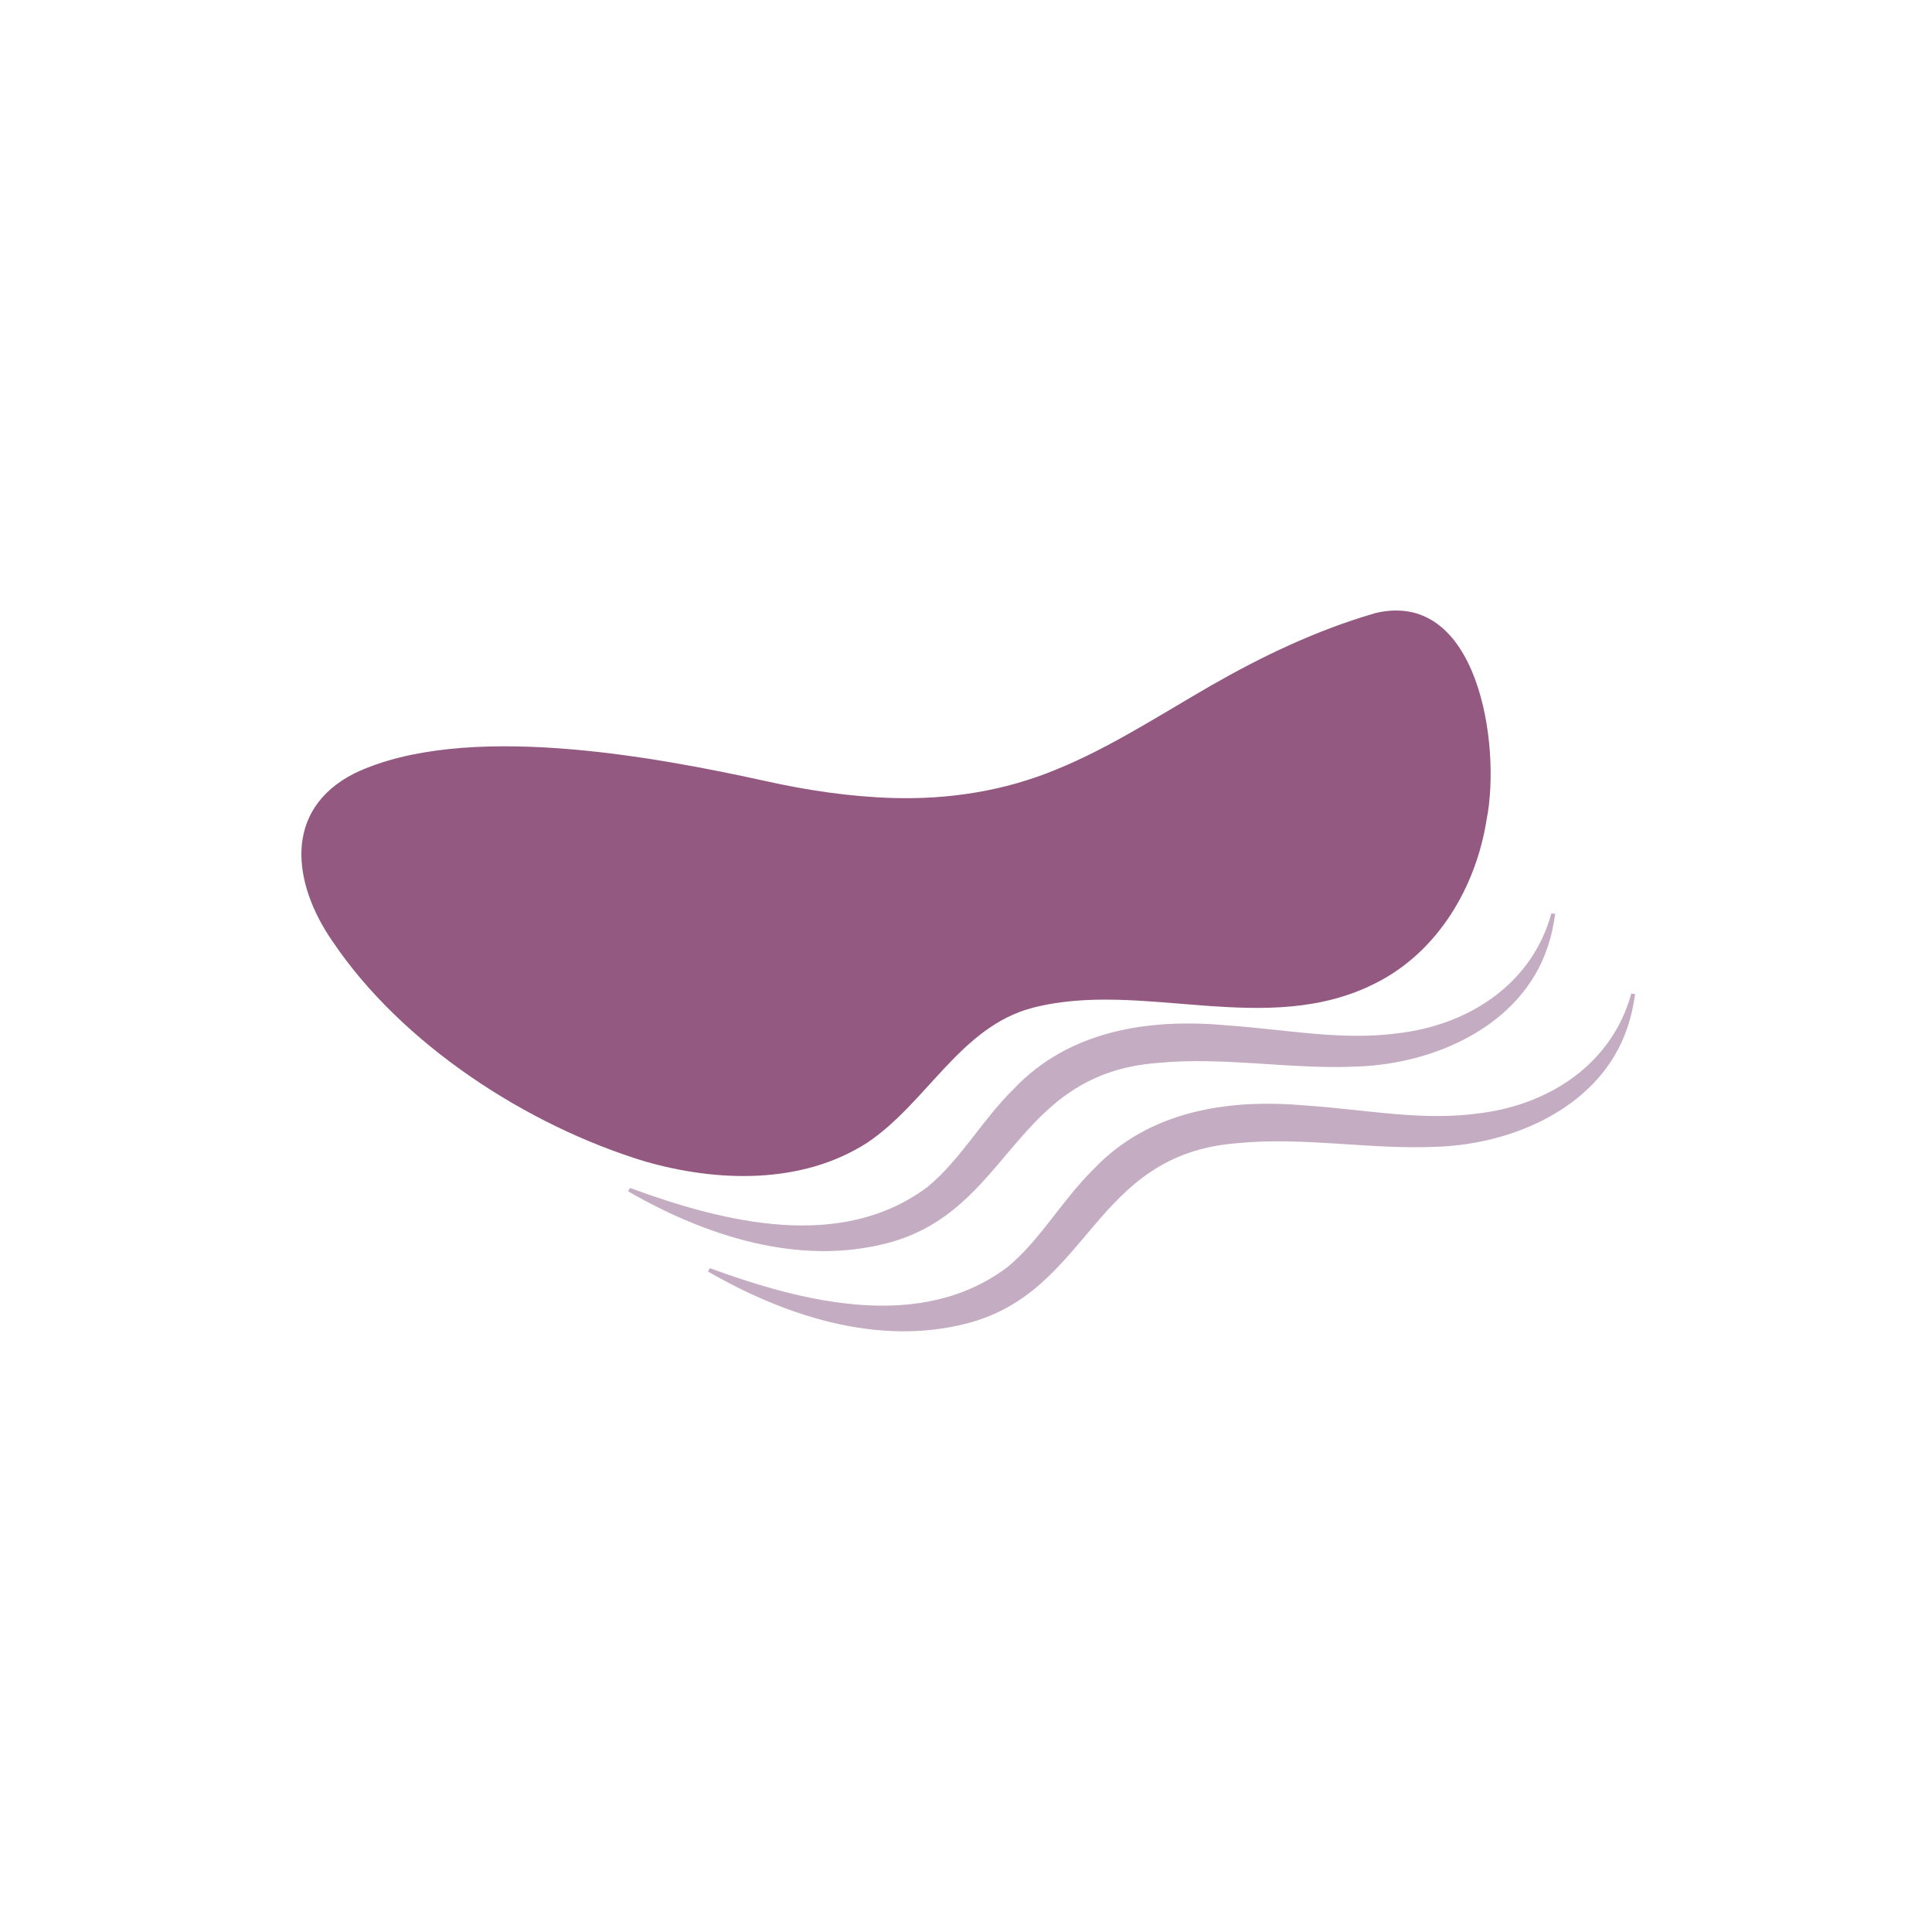 <svg width="250" height="250" viewBox="0 0 250 250" fill="none" xmlns="http://www.w3.org/2000/svg">
<path d="M177.893 79.706C195.38 74.476 199.125 118.916 172.854 126.106C160.496 129.486 145.13 124.006 133.17 127.916C119.606 132.356 118.69 146.146 104.688 149.996C83.078 155.926 58.58 136.836 49.946 126.426C25.548 97.036 62.195 96.746 97.18 104.436C141.286 114.126 146.106 89.216 177.883 79.706H177.893Z" fill="#935981"/>
<path d="M177.794 79.376C191.307 75.976 194.265 96.506 192.373 106.016C191.009 114.726 186.109 123.146 178.013 127.216C163.921 134.396 147.799 126.736 133.638 130.406C124.307 132.816 119.965 142.676 112.207 147.876C103.702 153.336 92.728 152.956 83.457 150.286C68.21 145.656 51.988 135.146 43.005 121.776C37.877 114.356 36.532 104.786 45.893 100.056C60.014 93.356 84.214 97.806 99.102 101.076C104.419 102.266 110.036 103.096 115.443 103.256C122.673 103.486 129.933 102.376 136.675 99.576C143.516 96.806 149.999 92.576 156.682 88.726C163.374 84.886 170.394 81.546 177.804 79.386L177.794 79.376ZM177.993 80.046C170.673 82.246 163.872 85.846 157.687 90.326C151.443 94.696 145.668 99.856 138.657 103.756C126.278 110.976 111.301 111.146 97.588 108.276C86.633 106.156 53.183 99.166 45.834 108.336C43.125 113.086 49.638 121.646 52.556 125.446C64.665 139.906 86.474 155.116 105.993 148.366C109.419 147.116 112.366 144.766 114.736 142.026C117.166 139.236 119.268 135.996 121.926 132.956C124.585 129.926 128.061 127.236 132.024 125.706C142.969 121.476 156.064 124.786 166.829 123.986C173.9 123.636 180.313 120.726 184.585 114.976C189.027 109.156 191.058 101.626 190.7 94.296C190.541 87.396 186.408 77.486 177.983 80.036L177.993 80.046Z" fill="#935981"/>
<path d="M81.505 153.716C93.744 158.206 108.841 161.986 120.034 153.576C124.287 150.076 126.955 145.086 131.158 140.926C138.358 133.306 148.695 131.776 158.564 132.666C166.66 133.216 173.78 134.756 181.428 133.636C190.272 132.456 198.288 127.216 200.748 118.186L201.246 118.256C201.037 119.706 200.738 121.156 200.26 122.546C196.884 132.716 185.73 137.626 175.732 138.006C167.018 138.426 158.424 136.696 149.77 137.546C130.929 138.986 130.859 156.746 114.726 160.886C103.224 163.836 91.244 159.896 81.276 154.156L81.525 153.716H81.505Z" fill="#C4ACC2"/>
<path d="M91.842 164.096C104.051 168.566 119.218 172.376 130.371 163.956C134.623 160.456 137.292 155.466 141.495 151.306C148.695 143.686 159.032 142.166 168.901 143.046C176.997 143.596 184.117 145.136 191.765 144.016C200.609 142.836 208.625 137.596 211.085 128.566L211.583 128.636C211.374 130.086 211.075 131.536 210.597 132.926C207.221 143.096 196.067 148.006 186.069 148.386C177.355 148.806 168.761 147.066 160.107 147.926C141.266 149.366 141.196 167.126 125.063 171.266C113.561 174.216 101.581 170.276 91.613 164.536L91.862 164.096H91.842Z" fill="#C4ACC2"/>
</svg>
